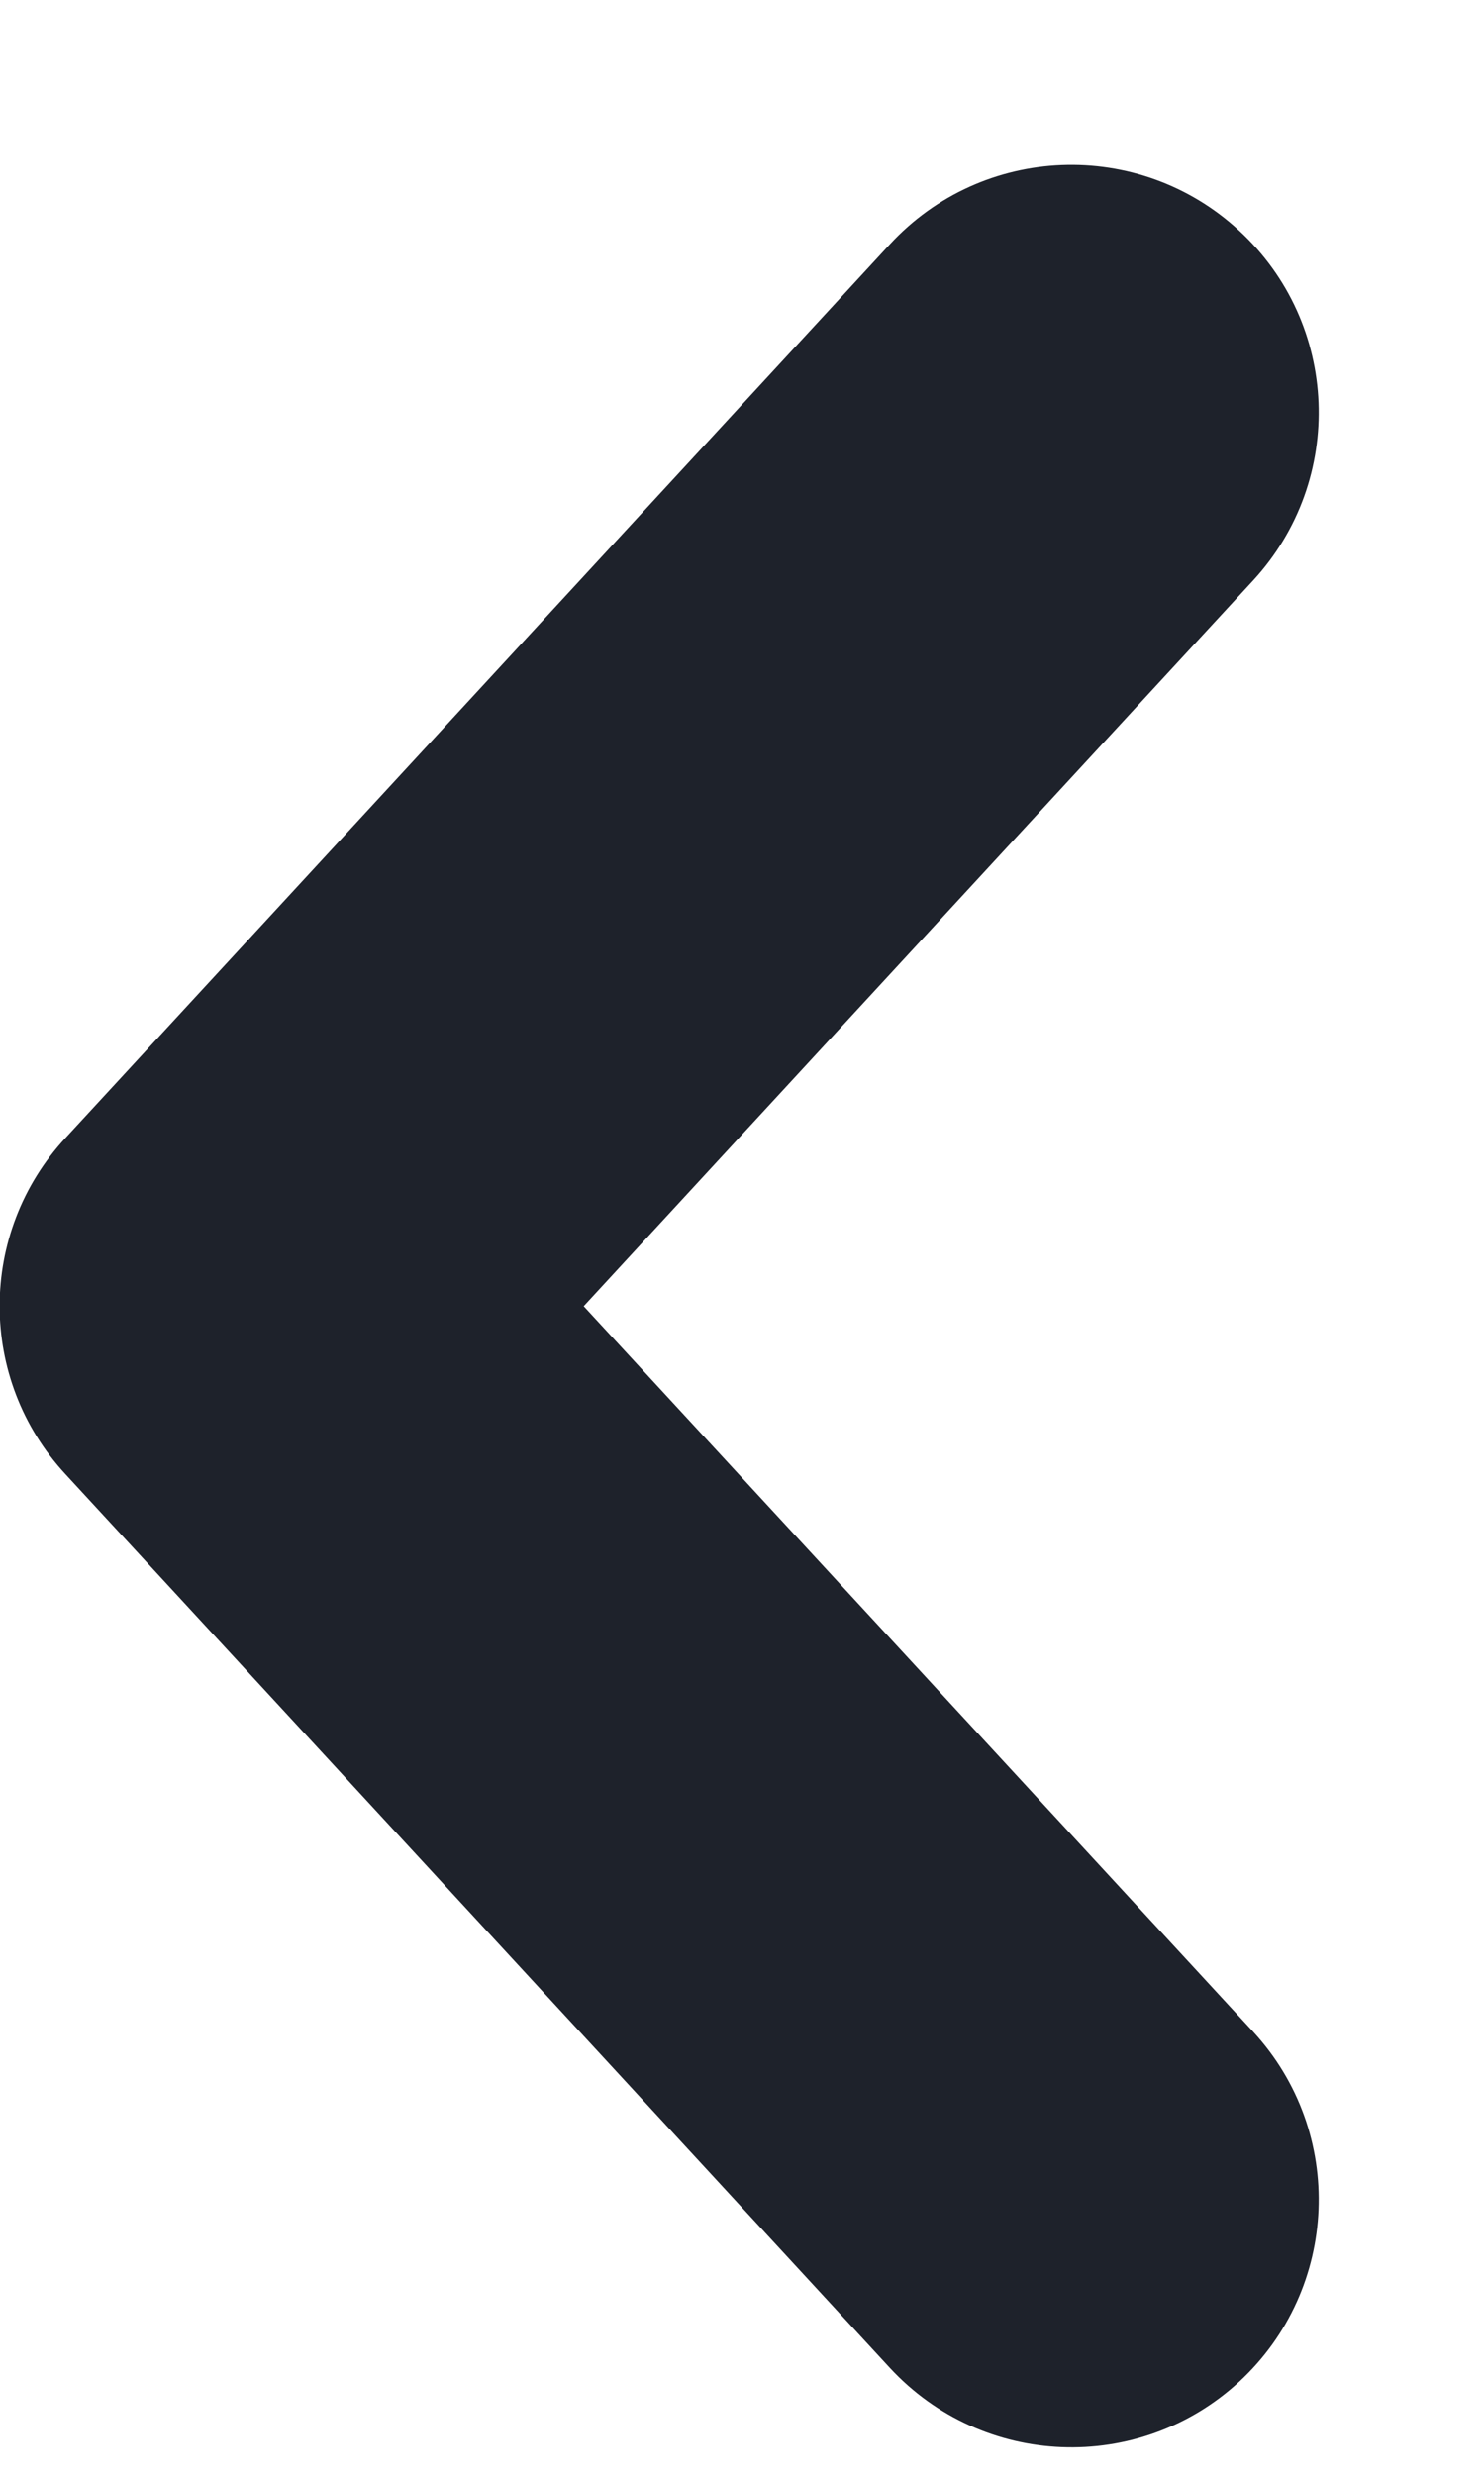 <svg width="6" height="10" viewBox="0 0 6 10" fill="none" xmlns="http://www.w3.org/2000/svg">
<path fill-rule="evenodd" clip-rule="evenodd" d="M5.01 0.932C5.416 1.306 5.441 1.939 5.067 2.345L2.36 5.278L5.067 8.21C5.441 8.616 5.416 9.249 5.01 9.624C4.604 9.998 3.972 9.973 3.597 9.567L0.264 5.956C-0.09 5.573 -0.09 4.982 0.264 4.599L3.597 0.988C3.972 0.582 4.604 0.557 5.01 0.932Z" fill="#1E222B"/>
</svg>
